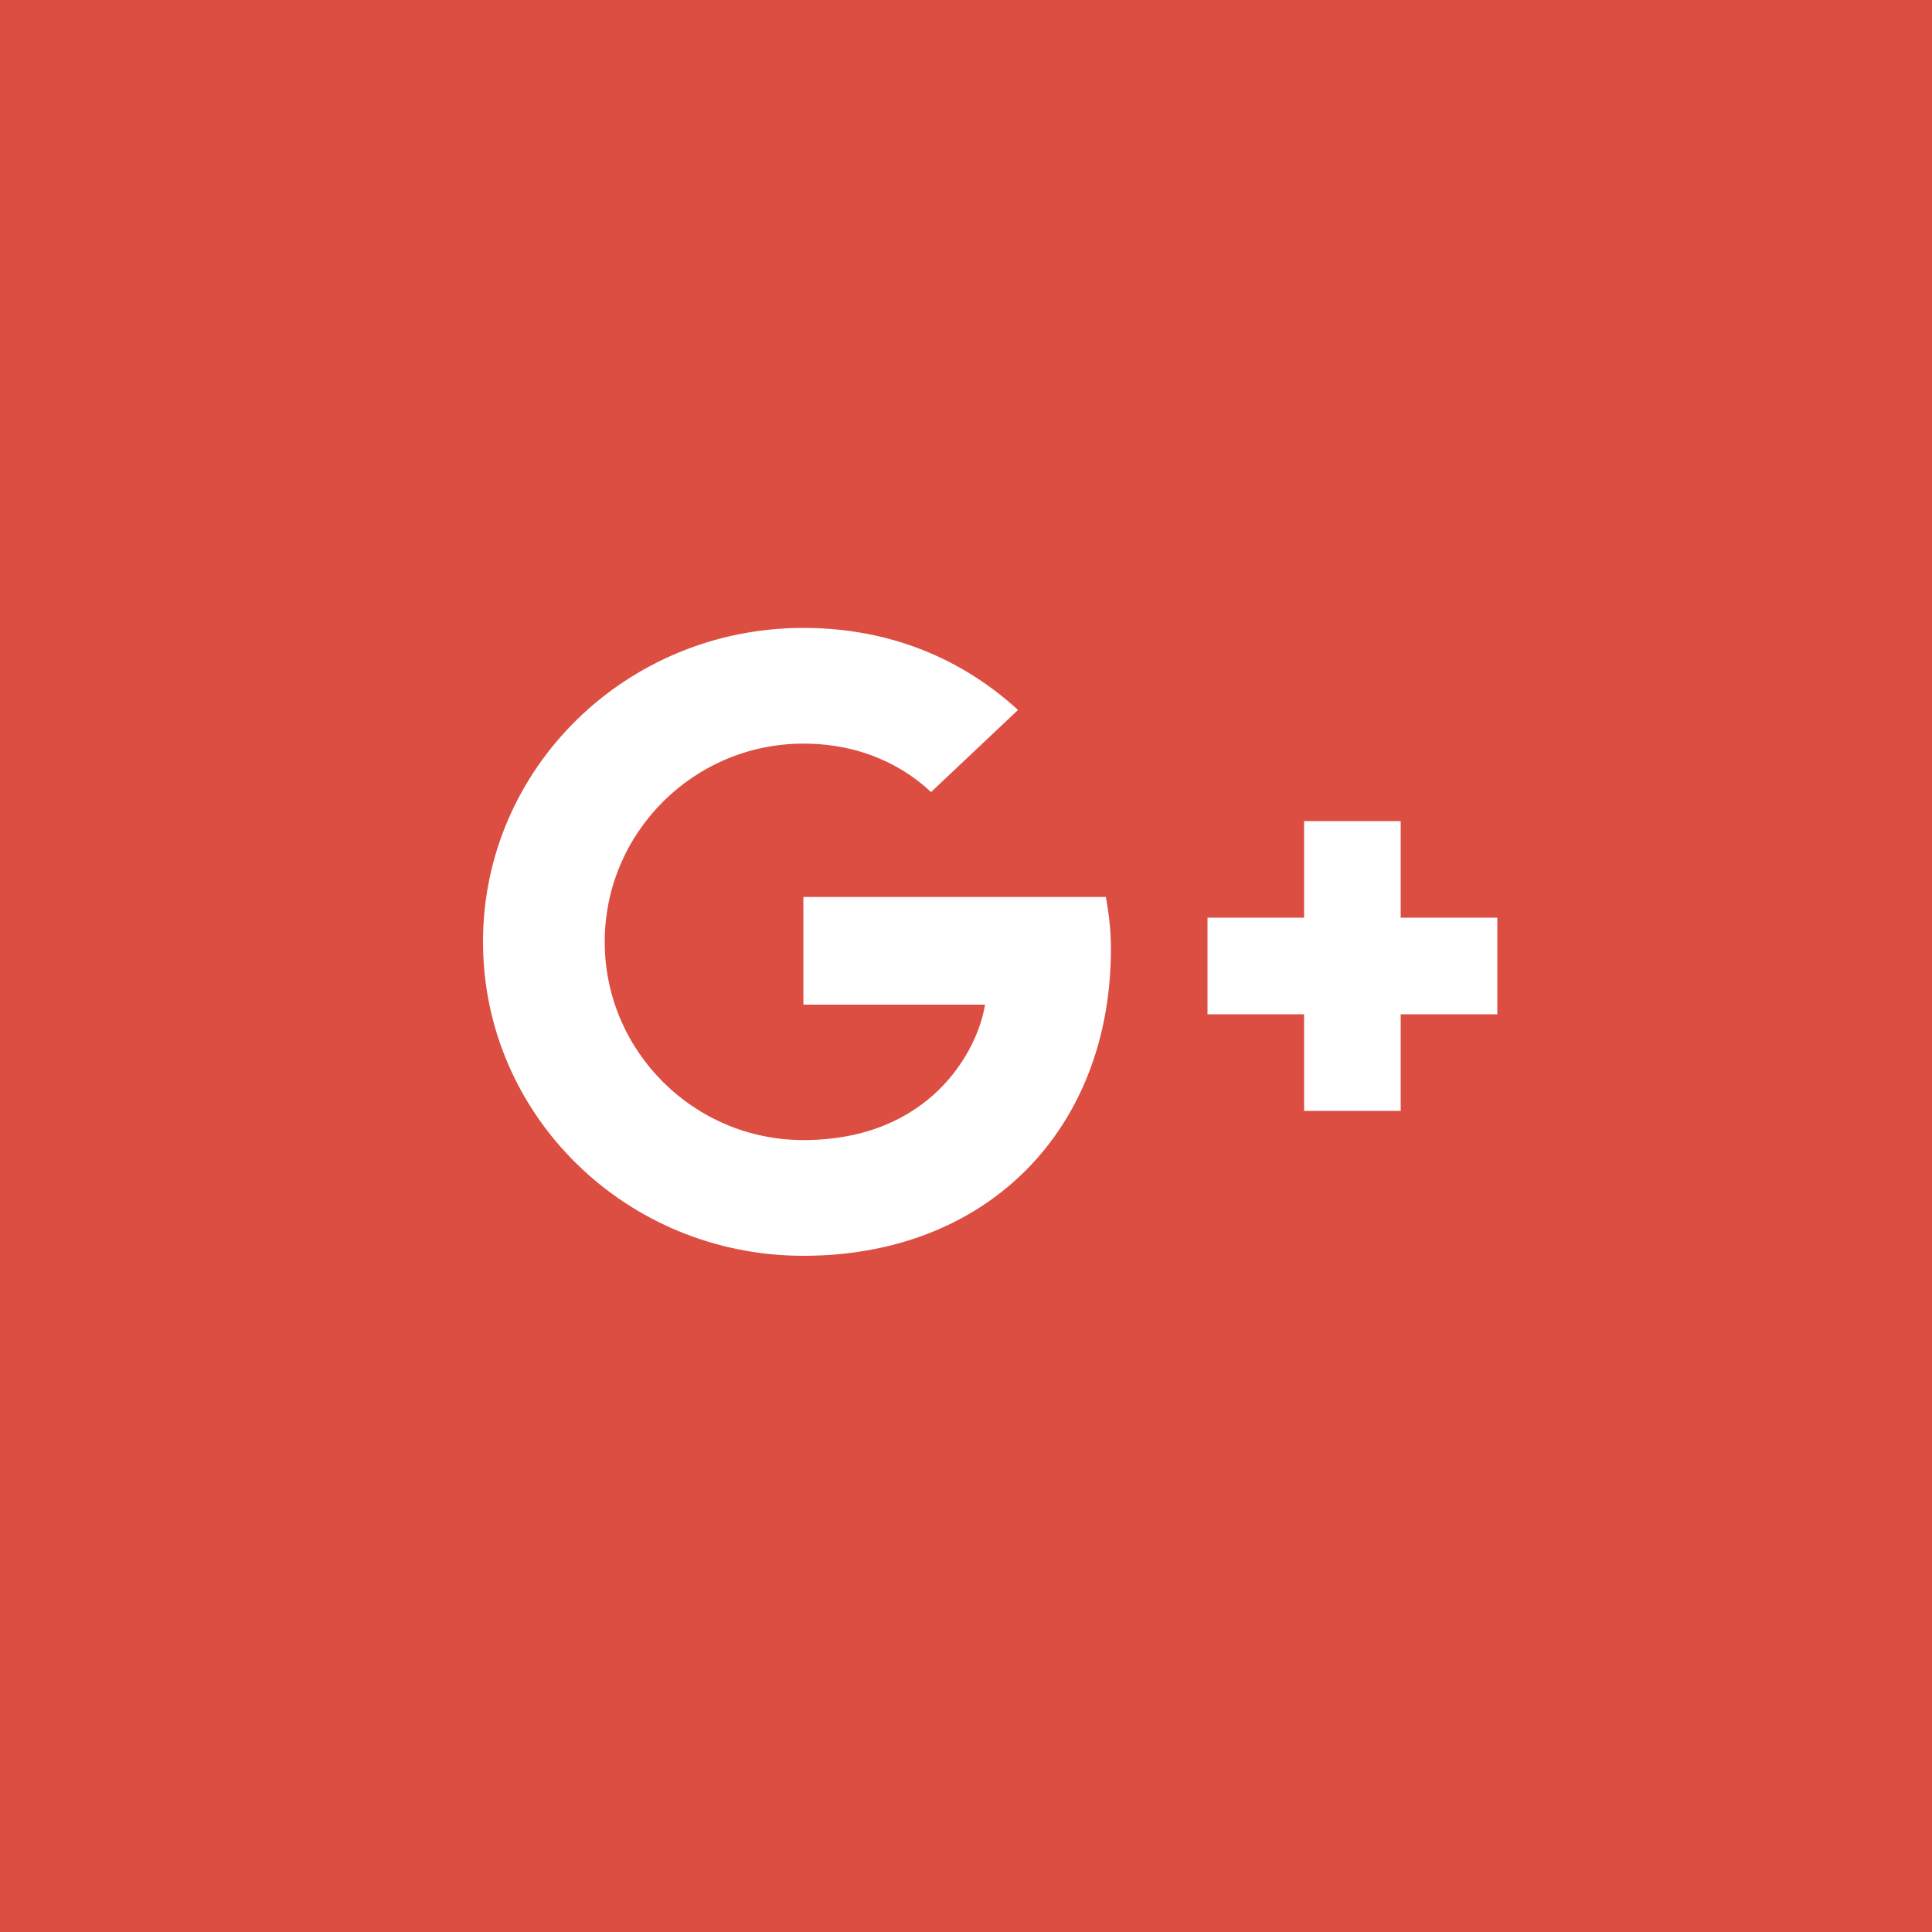 <?xml version="1.0" encoding="UTF-8"?>
<svg width="40px" height="40px" viewBox="0 0 40 40" version="1.1" xmlns="http://www.w3.org/2000/svg" xmlns:xlink="http://www.w3.org/1999/xlink">
    <!-- Generator: Sketch 49.3 (51167) - http://www.bohemiancoding.com/sketch -->
    <title>Group 3</title>
    <desc>Created with Sketch.</desc>
    <defs></defs>
    <g id="Symbols" stroke="none" stroke-width="1" fill="none" fill-rule="evenodd">
        <g id="SocialBar" transform="translate(0, -80)">
            <g id="Group-3" transform="translate(0, 80)">
                <rect id="Rectangle-10-Copy-3" fill="#DC4E41" x="0" y="0" width="40" height="40"></rect>
                <g id="Google-+" transform="translate(10, 13)" fill="#FFFFFF">
                    <path d="M6.633,5.571 L6.633,7.8 L10.394,7.8 C10.243,8.756 9.257,10.604 6.633,10.604 C4.368,10.604 2.52,8.766 2.52,6.5 C2.52,4.234 4.368,2.396 6.633,2.396 C7.921,2.396 8.784,2.934 9.276,3.399 L11.077,1.699 C9.921,0.641 8.423,0 6.633,0 C2.966,0 0,2.906 0,6.5 C0,10.094 2.966,13 6.633,13 C10.461,13 13,10.363 13,6.649 C13,6.221 12.953,5.896 12.896,5.571 L6.633,5.571 L6.633,5.571 Z" id="Shape"></path>
                    <polyline id="Shape-Copy" points="21 6 19 6 19 4 17 4 17 6 15 6 15 8 17 8 17 10 19 10 19 8 21 8"></polyline>
                </g>
            </g>
        </g>
    </g>
</svg>